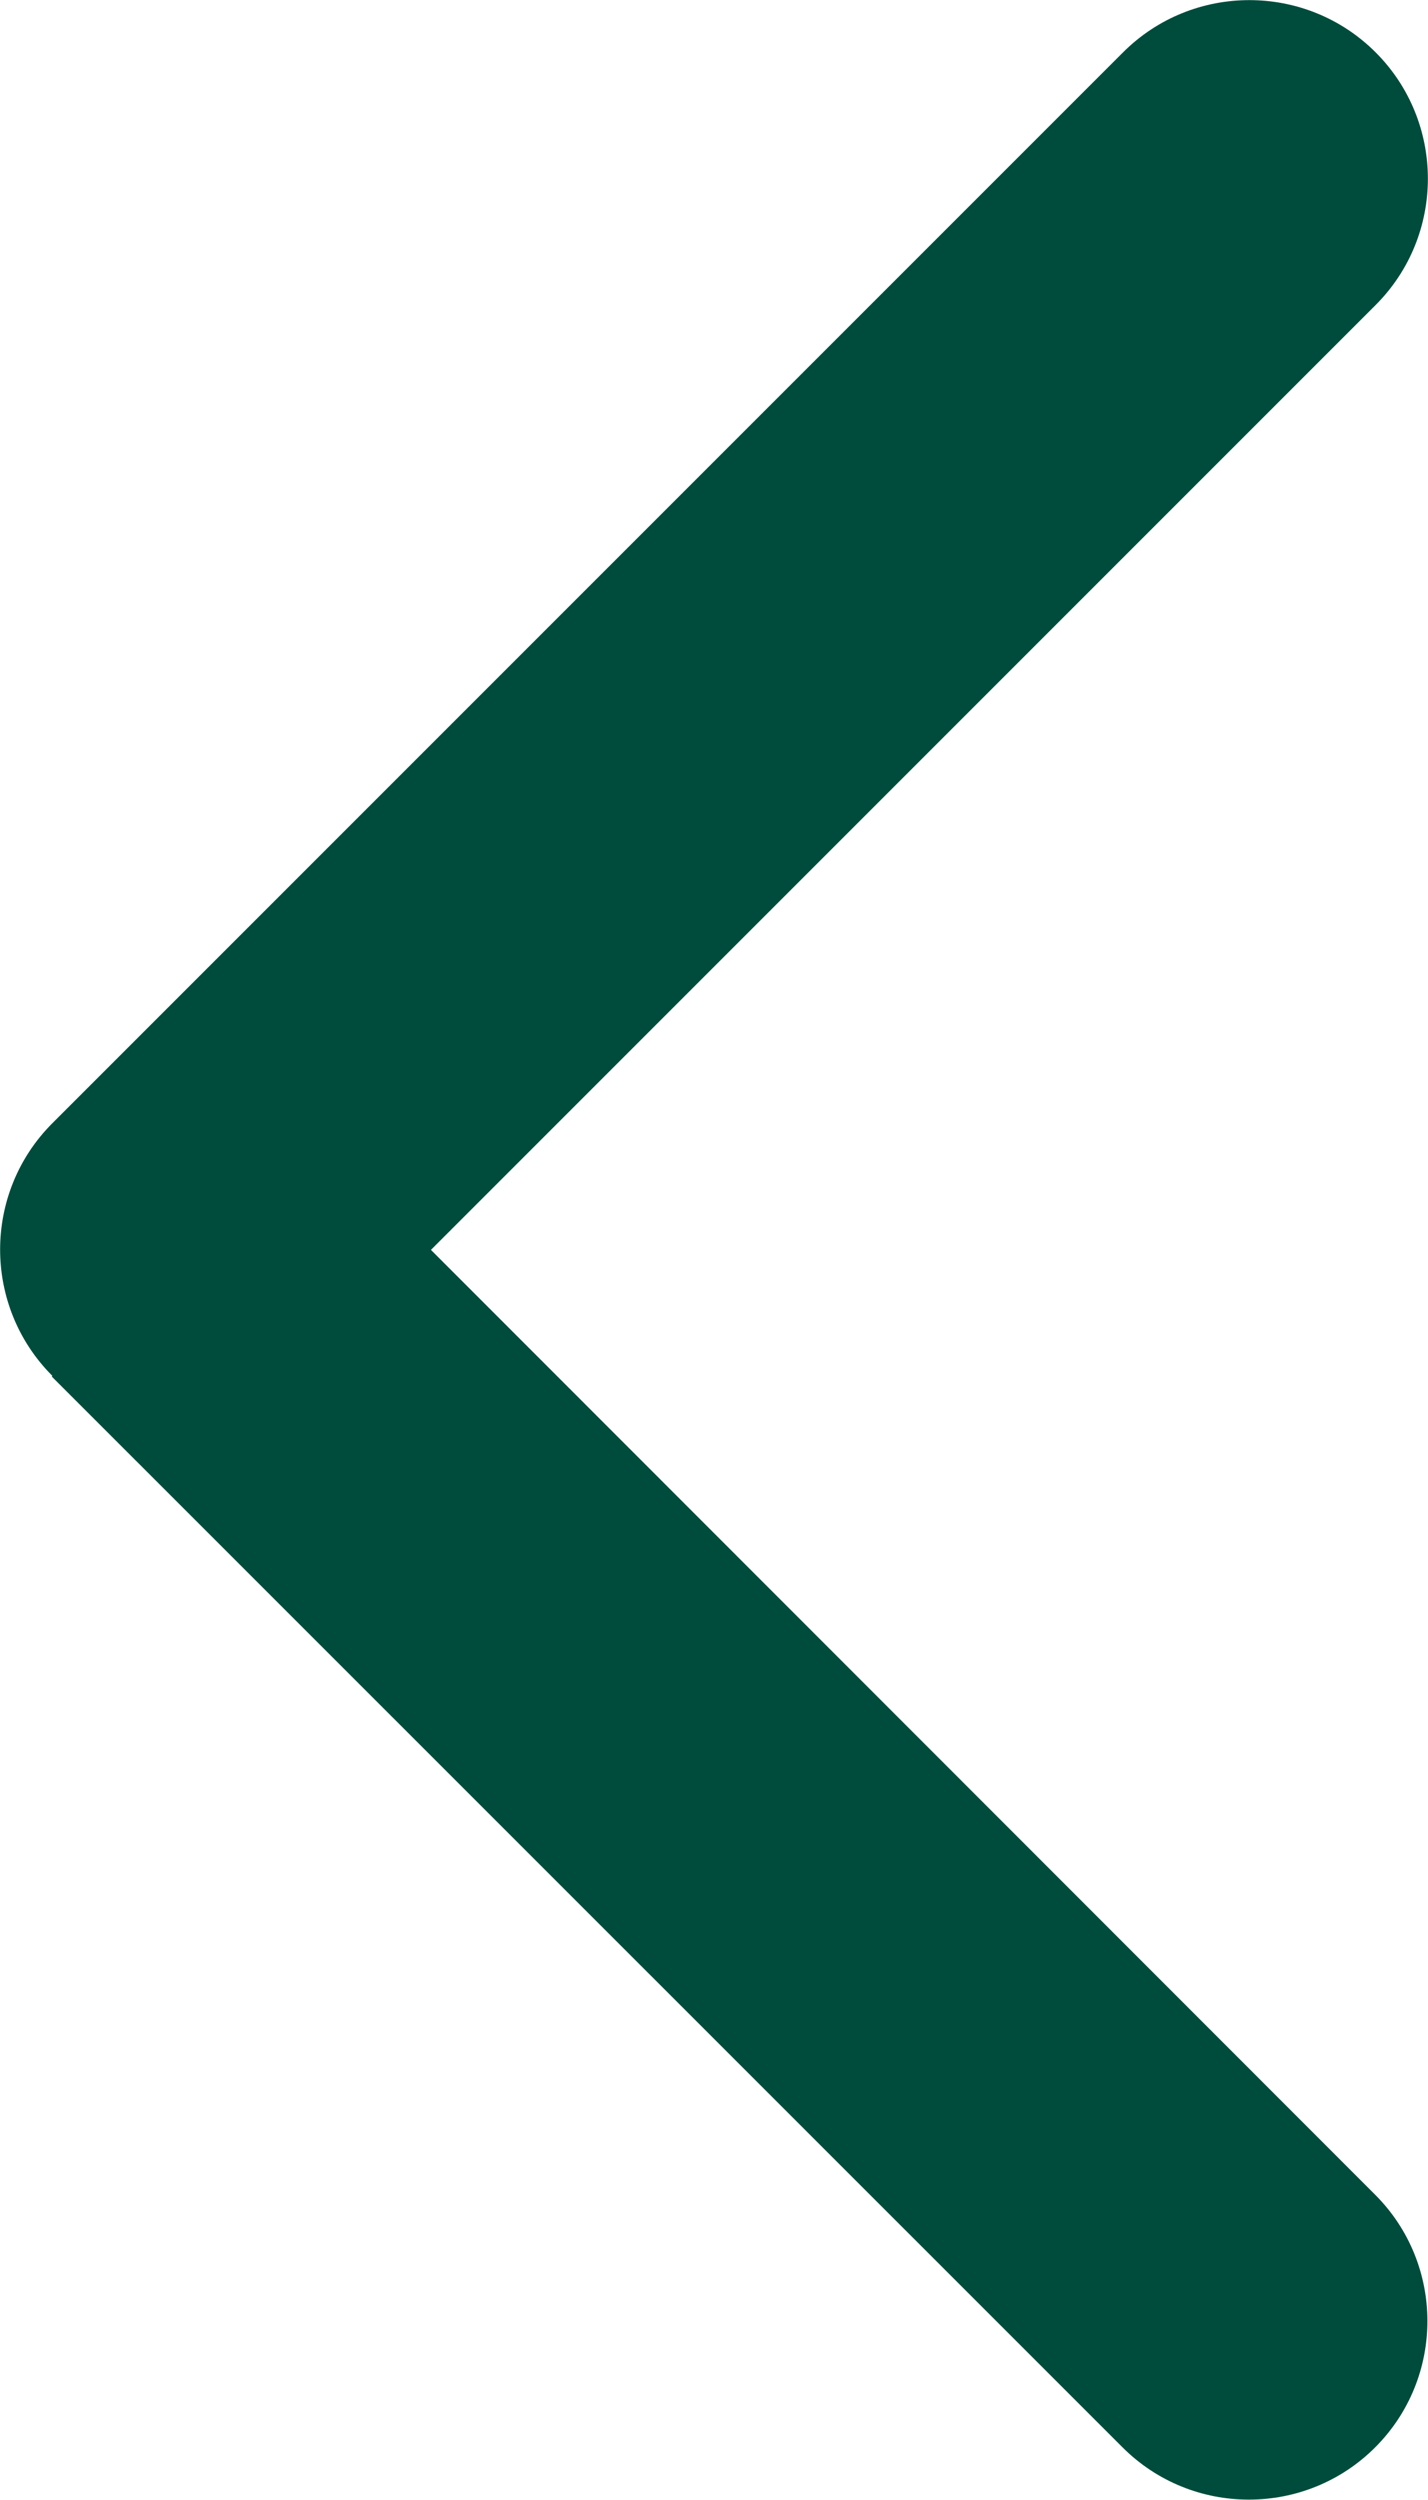 <?xml version="1.0" encoding="UTF-8"?>
<svg id="_レイヤー_2" data-name="レイヤー 2" xmlns="http://www.w3.org/2000/svg" viewBox="0 0 9 15.752">
  <defs>
    <style>
      .cls-1 {
        fill: #004c3c;
      }
    </style>
  </defs>
  <g id="text">
    <path class="cls-1" d="M.33,8.67c-.439-.439-.439-1.153,0-1.592L7.078.33c.439-.439,1.153-.439,1.592,0s.439,1.153,0,1.592L2.716,7.876l5.951,5.954c.439.439.439,1.153,0,1.592s-1.153.439-1.592,0L.326,8.674l.004-.004Z"/>
  </g>
</svg>
